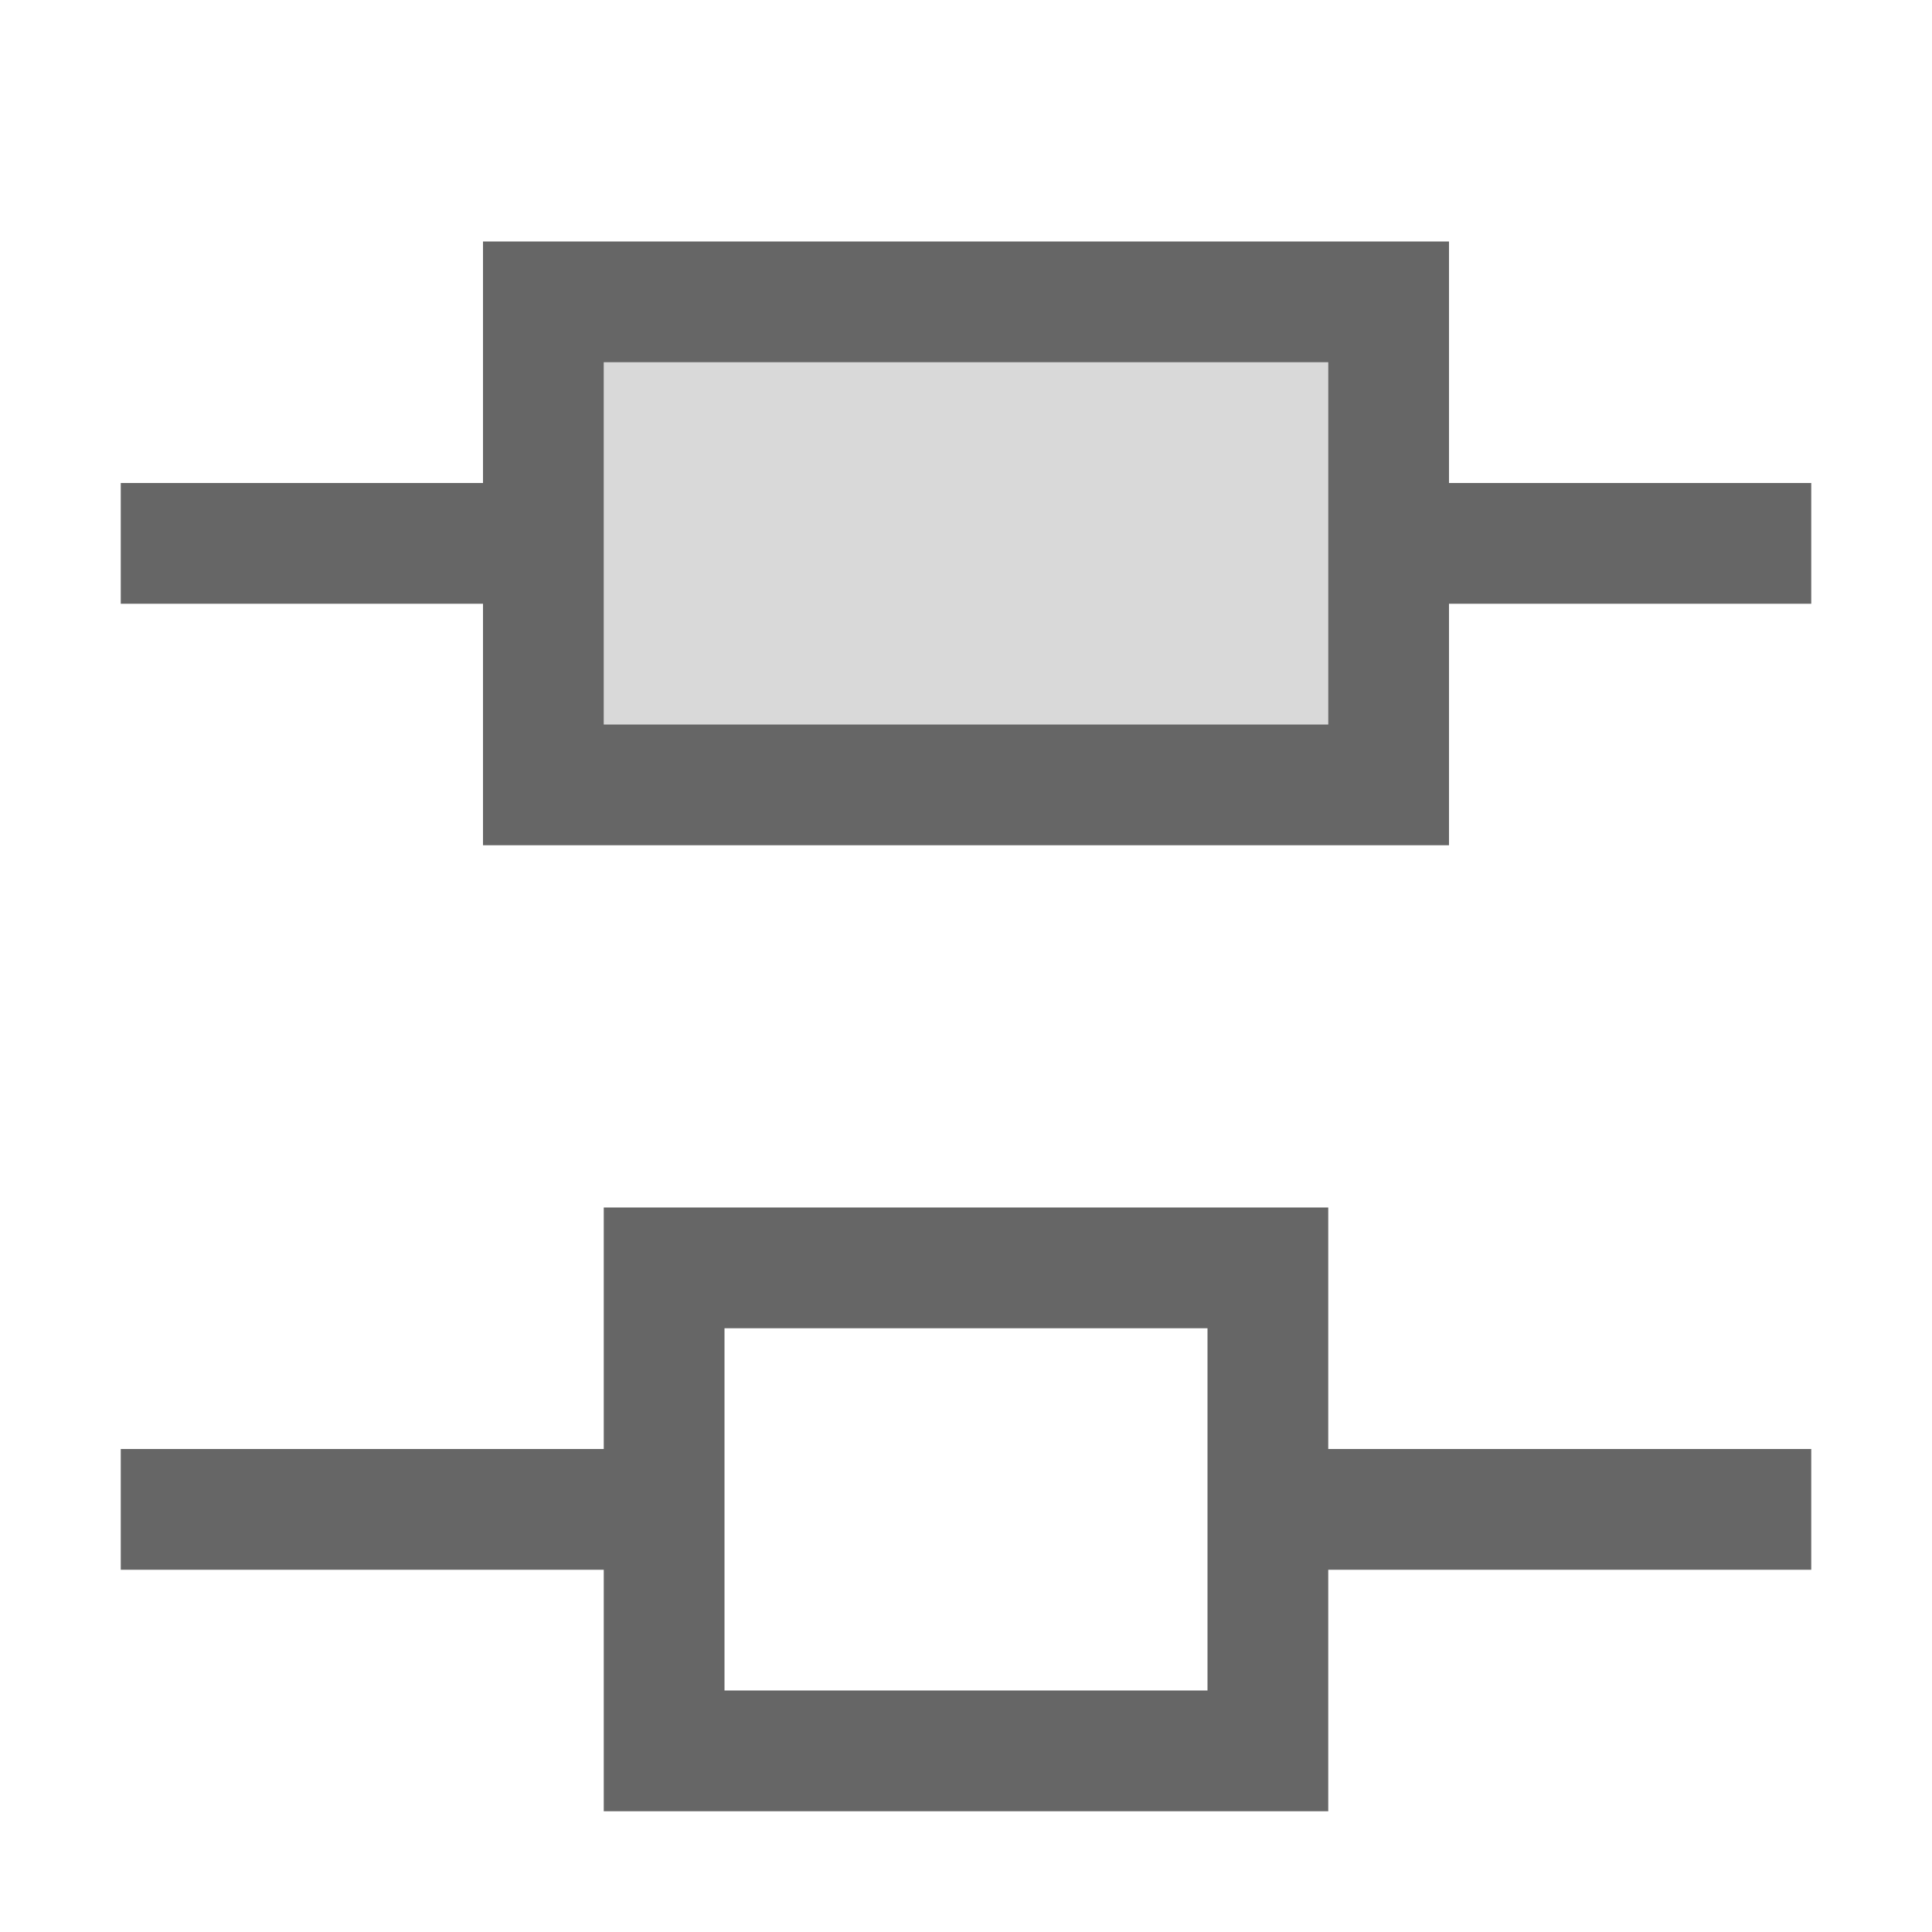 <?xml version="1.0" encoding="UTF-8"?>
<svg width="48px" height="48px" viewBox="0 0 48 48" version="1.1" xmlns="http://www.w3.org/2000/svg" xmlns:xlink="http://www.w3.org/1999/xlink">
    <!-- Generator: Sketch 52.6 (67491) - http://www.bohemiancoding.com/sketch -->
    <title>distribute-center-vert</title>
    <desc>Created with Sketch.</desc>
    <g id="distribute-center-vert" stroke="none" stroke-width="1" fill="none" fill-rule="evenodd">
        <rect id="container" fill="#FFFFFF" opacity="0" x="0" y="0" width="48" height="48"></rect>
        <polygon id="L-grey" fill-opacity="0.15" fill="#000000" points="33 9 33 18 15 18 15 9"></polygon>
        <path d="M12,12 L12,6 L36,6 L36,12 L45,12 L45,15 L36,15 L36,21 L12,21 L12,15 L3,15 L3,12 L12,12 Z M33,9 L15,9 L15,18 L33,18 L33,9 Z M15,36 L15,30 L33,30 L33,36 L45,36 L45,39 L33,39 L33,45 L15,45 L15,39 L3,39 L3,36 L15,36 Z M30,33 L18,33 L18,42 L30,42 L30,33 Z" id="obj" fill-opacity="0.6" fill="#000000"></path>
    </g>
</svg>